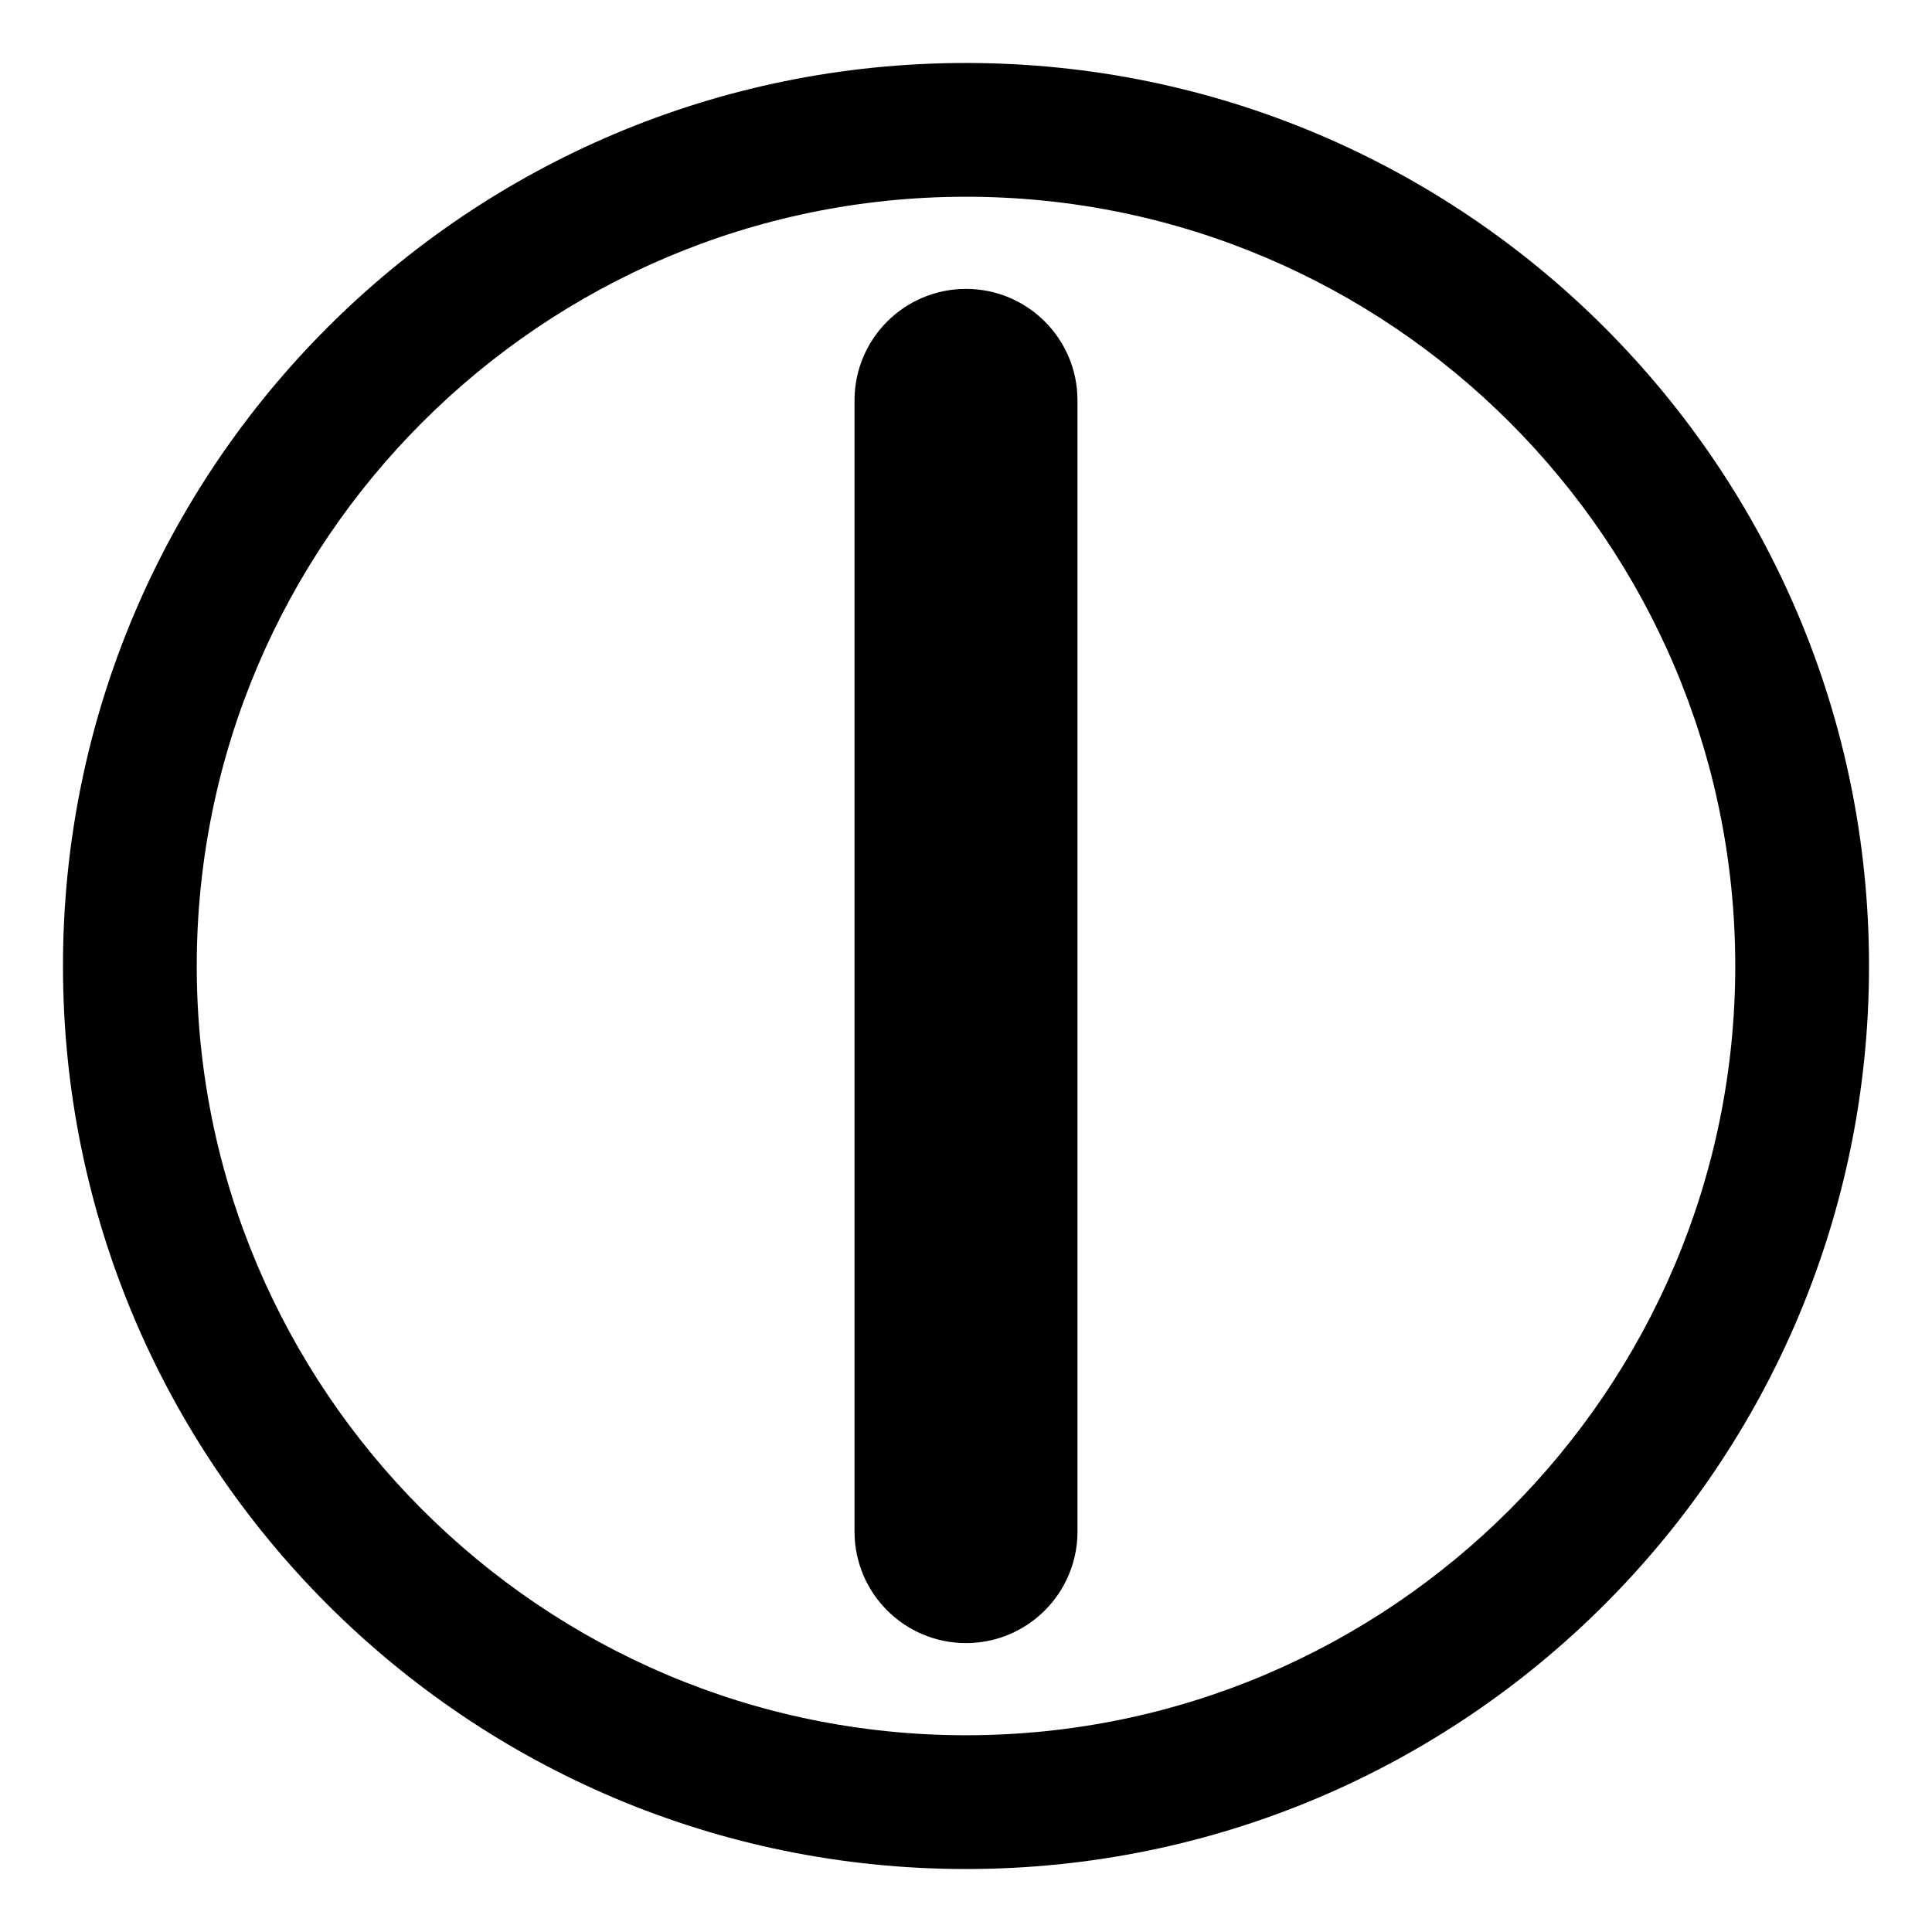 <?xml version="1.0" encoding="UTF-8"?>
<!-- The Best Svg Icon site in the world: iconSvg.co, Visit us! https://iconsvg.co -->
<svg fill="#000000" width="800px" height="800px" version="1.1" viewBox="144 144 512 512" xmlns="http://www.w3.org/2000/svg">
 <g>
  <path d="m400 160.69c-132.16 0-239.31 107.15-239.31 239.31s107.15 239.31 239.31 239.31c132.16 0 239.31-107.14 239.31-239.31s-107.15-239.31-239.31-239.31zm0 443.17c-112.41 0-203.86-91.445-203.86-203.86s91.449-203.86 203.86-203.86 203.86 91.449 203.86 203.86-91.445 203.86-203.86 203.86z"/>
  <path d="m400 220.56c-16.312 0-29.543 13.227-29.543 29.543v299.79c0 16.312 13.23 29.543 29.543 29.543s29.543-13.23 29.543-29.543v-299.79c0-16.32-13.23-29.543-29.543-29.543z"/>
 </g>
</svg>